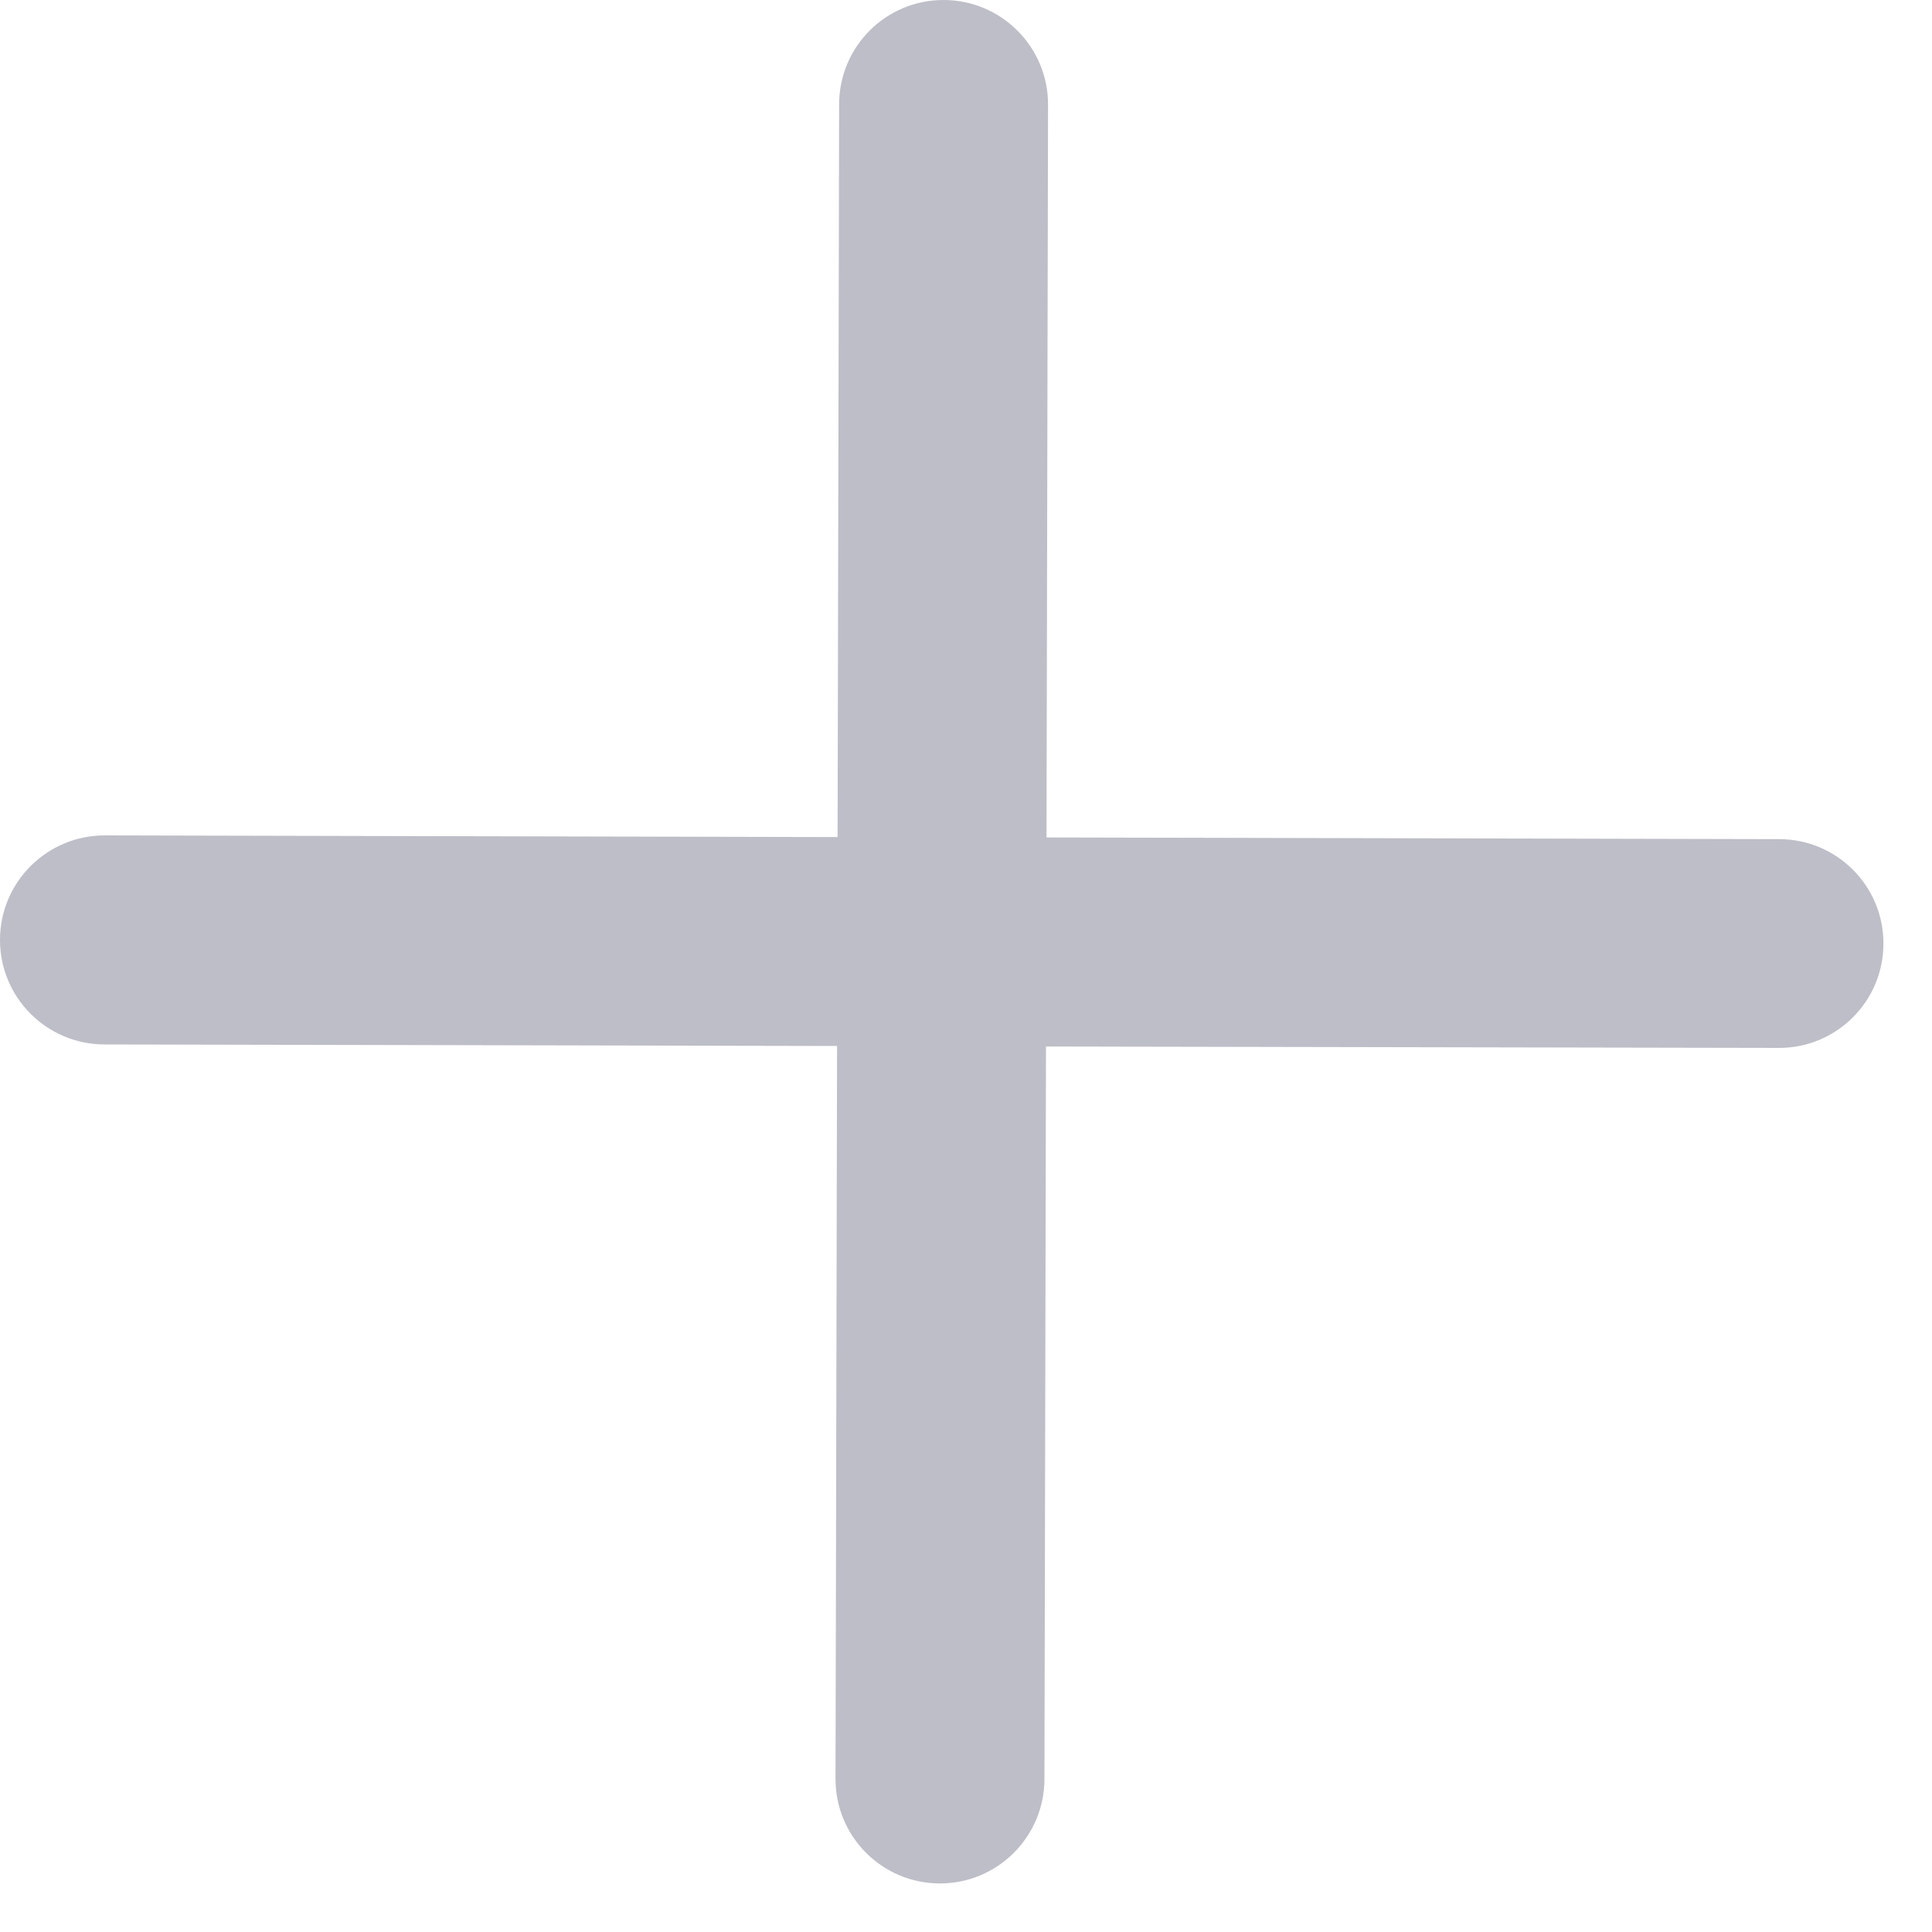 <?xml version="1.0" encoding="utf-8"?>
<svg xmlns="http://www.w3.org/2000/svg" fill="none" height="100%" overflow="visible" preserveAspectRatio="none" style="display: block;" viewBox="0 0 15 15" width="100%">
<path d="M6.515 0.809C6.516 0.361 6.879 -0.001 7.327 1.01926e-06C7.775 0.001 8.138 0.365 8.137 0.813L8.125 6.502L13.814 6.515C14.262 6.516 14.624 6.879 14.623 7.327C14.622 7.775 14.259 8.137 13.811 8.136L8.121 8.125L8.109 13.813C8.108 14.261 7.744 14.624 7.296 14.623C6.848 14.622 6.486 14.258 6.487 13.811L6.499 8.121L0.81 8.109C0.362 8.108 -0.001 7.744 1.86343e-06 7.296C0.001 6.848 0.365 6.486 0.813 6.486L6.503 6.499L6.515 0.809Z" fill="#BDBEC7" id="Vector"/>
</svg>